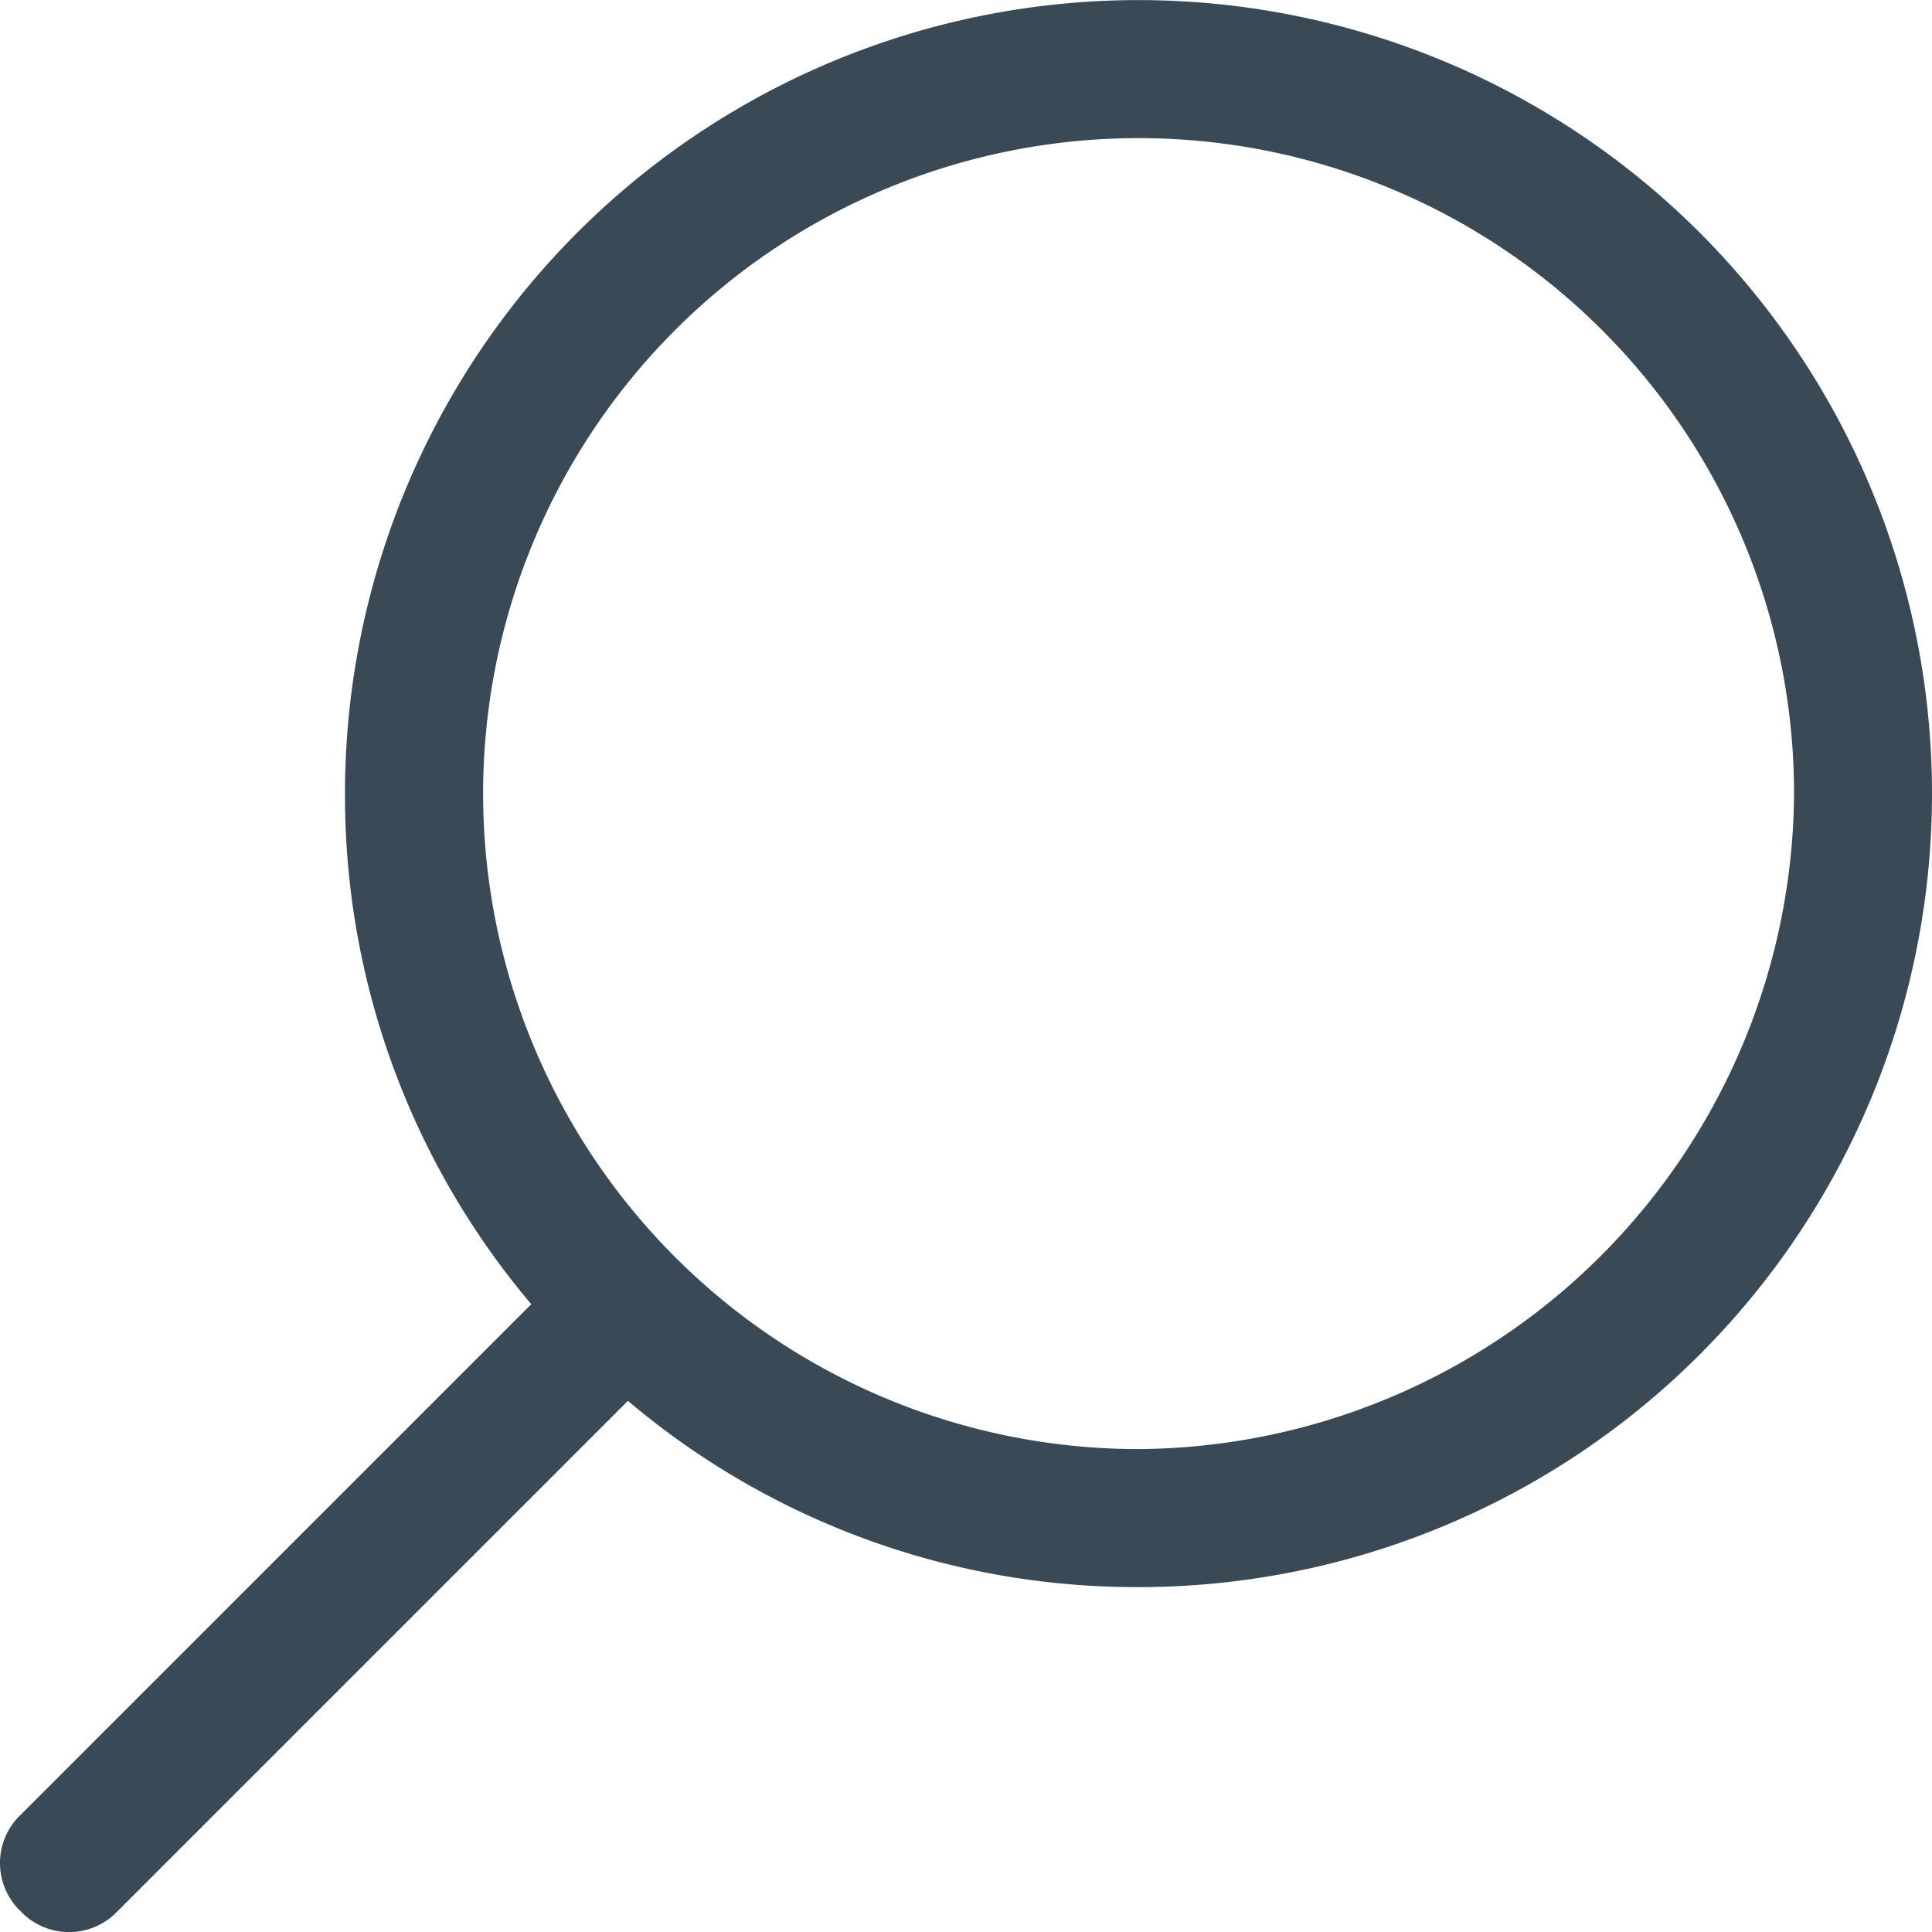 <svg xmlns="http://www.w3.org/2000/svg" width="20.547" height="20.548" viewBox="0 0 20.547 20.548">
  <path id="Search_Icon" data-name="Search Icon" d="M75.27,94.25l5.43-5.43a8.367,8.367,0,0,1-1.981-5.43,8.439,8.439,0,1,1,8.439,8.439,8.367,8.367,0,0,1-5.43-1.981l-5.43,5.43a.709.709,0,0,1-1.027,0A.709.709,0,0,1,75.27,94.25ZM94.13,83.389a6.971,6.971,0,1,0-6.971,6.972A7.016,7.016,0,0,0,94.13,83.389Z" transform="translate(-75.05 -74.95)" fill="#394a56"/>
</svg>
